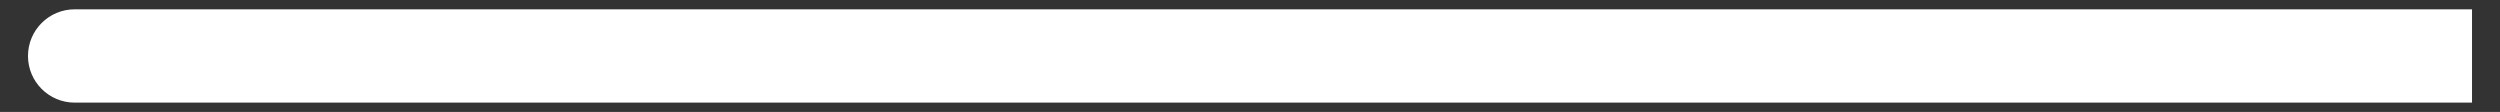 <svg width="67" height="3" viewBox="0 0 67 3" fill="none" xmlns="http://www.w3.org/2000/svg">
<rect x="0" y="0" width="67" height="3" fill="#333333" stroke="none"/>
<path d="M2 0.25C1.31 0.25 0.75 0.81 0.75 1.5C0.75 2.19 1.31 2.75 2 2.75V0.25ZM65 2.75H66.25V0.25H65V2.75ZM2 2.75H65V0.25H2V2.75Z" fill="white"/>
</svg>
